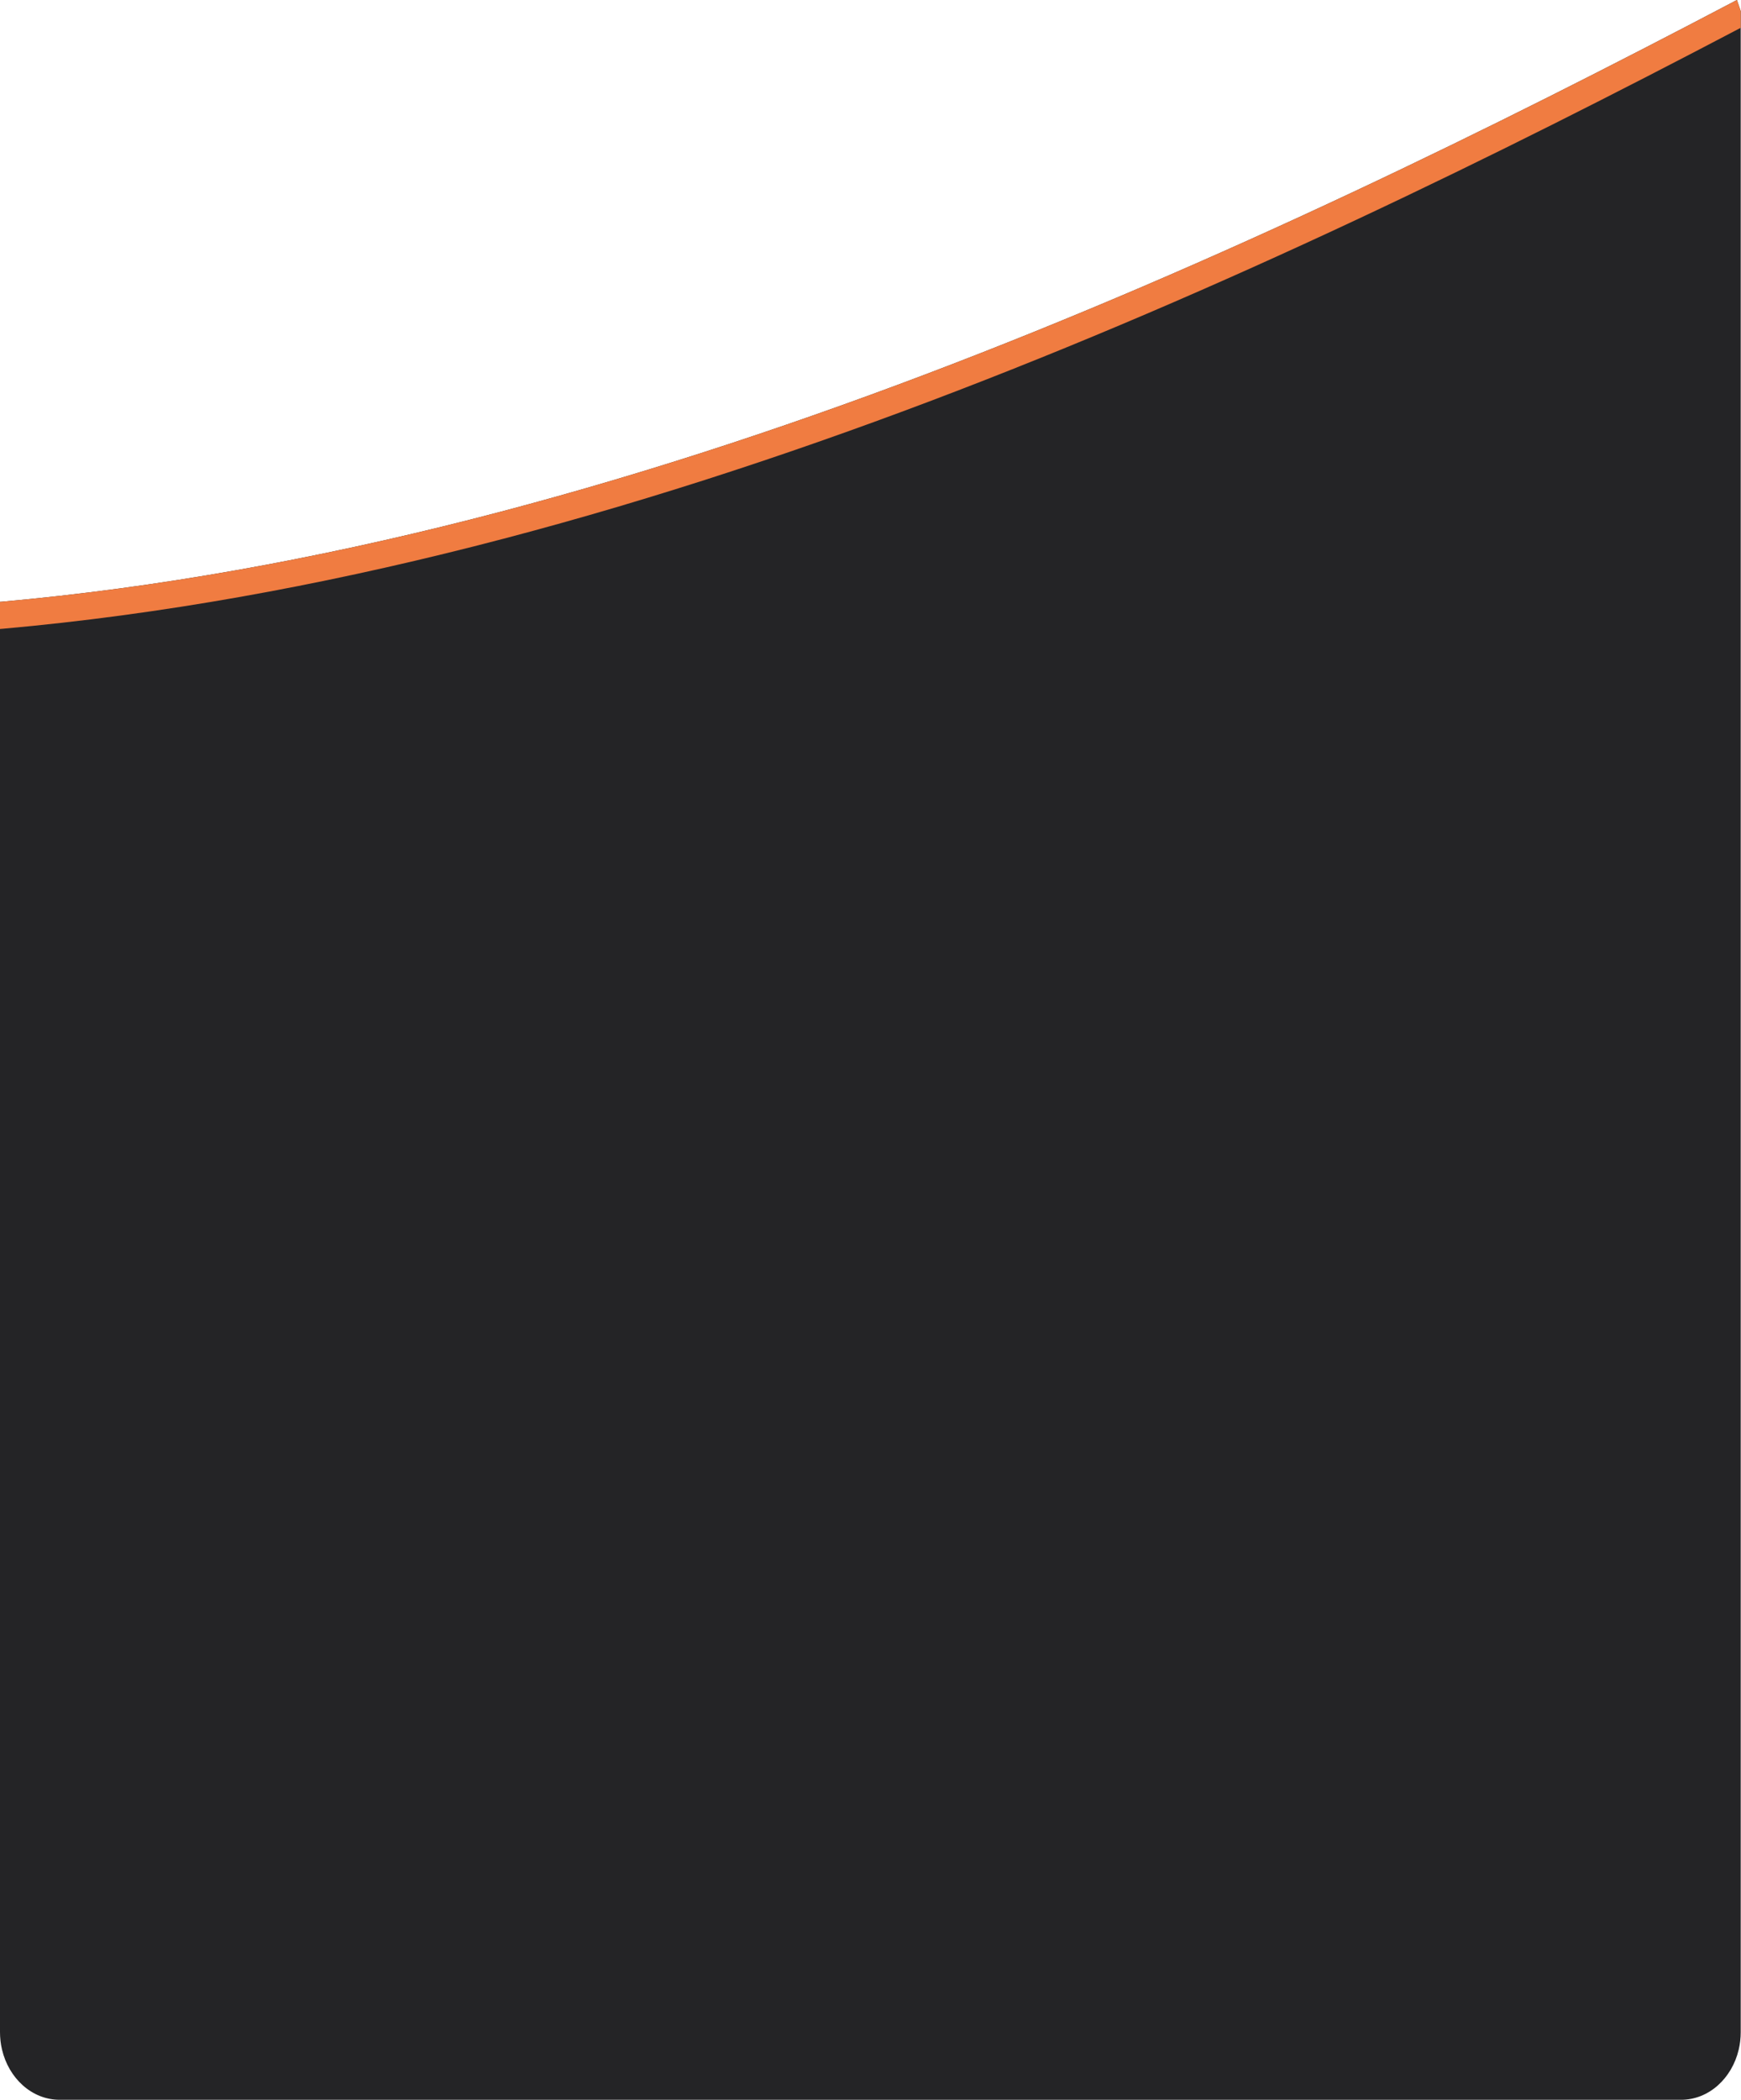 <svg width="438" height="528" viewBox="0 0 438 528" fill="none" xmlns="http://www.w3.org/2000/svg">
<path d="M437.93 2.781V510.975C437.93 512.485 437.76 513.96 437.43 515.356C435.73 522.632 429.88 528 422.93 528H15C8.05 528 2.2 522.631 0.5 515.345C0.17 513.949 0 512.485 0 510.975V151.329C0 151.329 0.11 151.318 0.16 151.318H0.27C158.96 137.164 316.58 63.242 436.17 0.42L436.26 0.363C436.38 0.306 436.49 0.238 436.61 0.182C436.73 0.113 436.84 0.057 436.97 0L437.93 2.781Z" fill="#242426"/>
<path d="M437.93 2.781V6.992C437.77 7.082 437.6 7.162 437.43 7.253C317.54 70.177 159.84 143.895 0.78 158.094C0.68 158.105 0.59 158.116 0.5 158.116C0.4 158.128 0.3 158.128 0.2 158.139L0 158.162V151.329C0 151.329 0.11 151.318 0.16 151.318H0.27C158.96 137.164 316.58 63.242 436.17 0.42L436.26 0.363C436.38 0.306 436.49 0.238 436.61 0.182C436.73 0.113 436.84 0.057 436.97 0L437.93 2.781Z" fill="#F07C41"/>
</svg>
